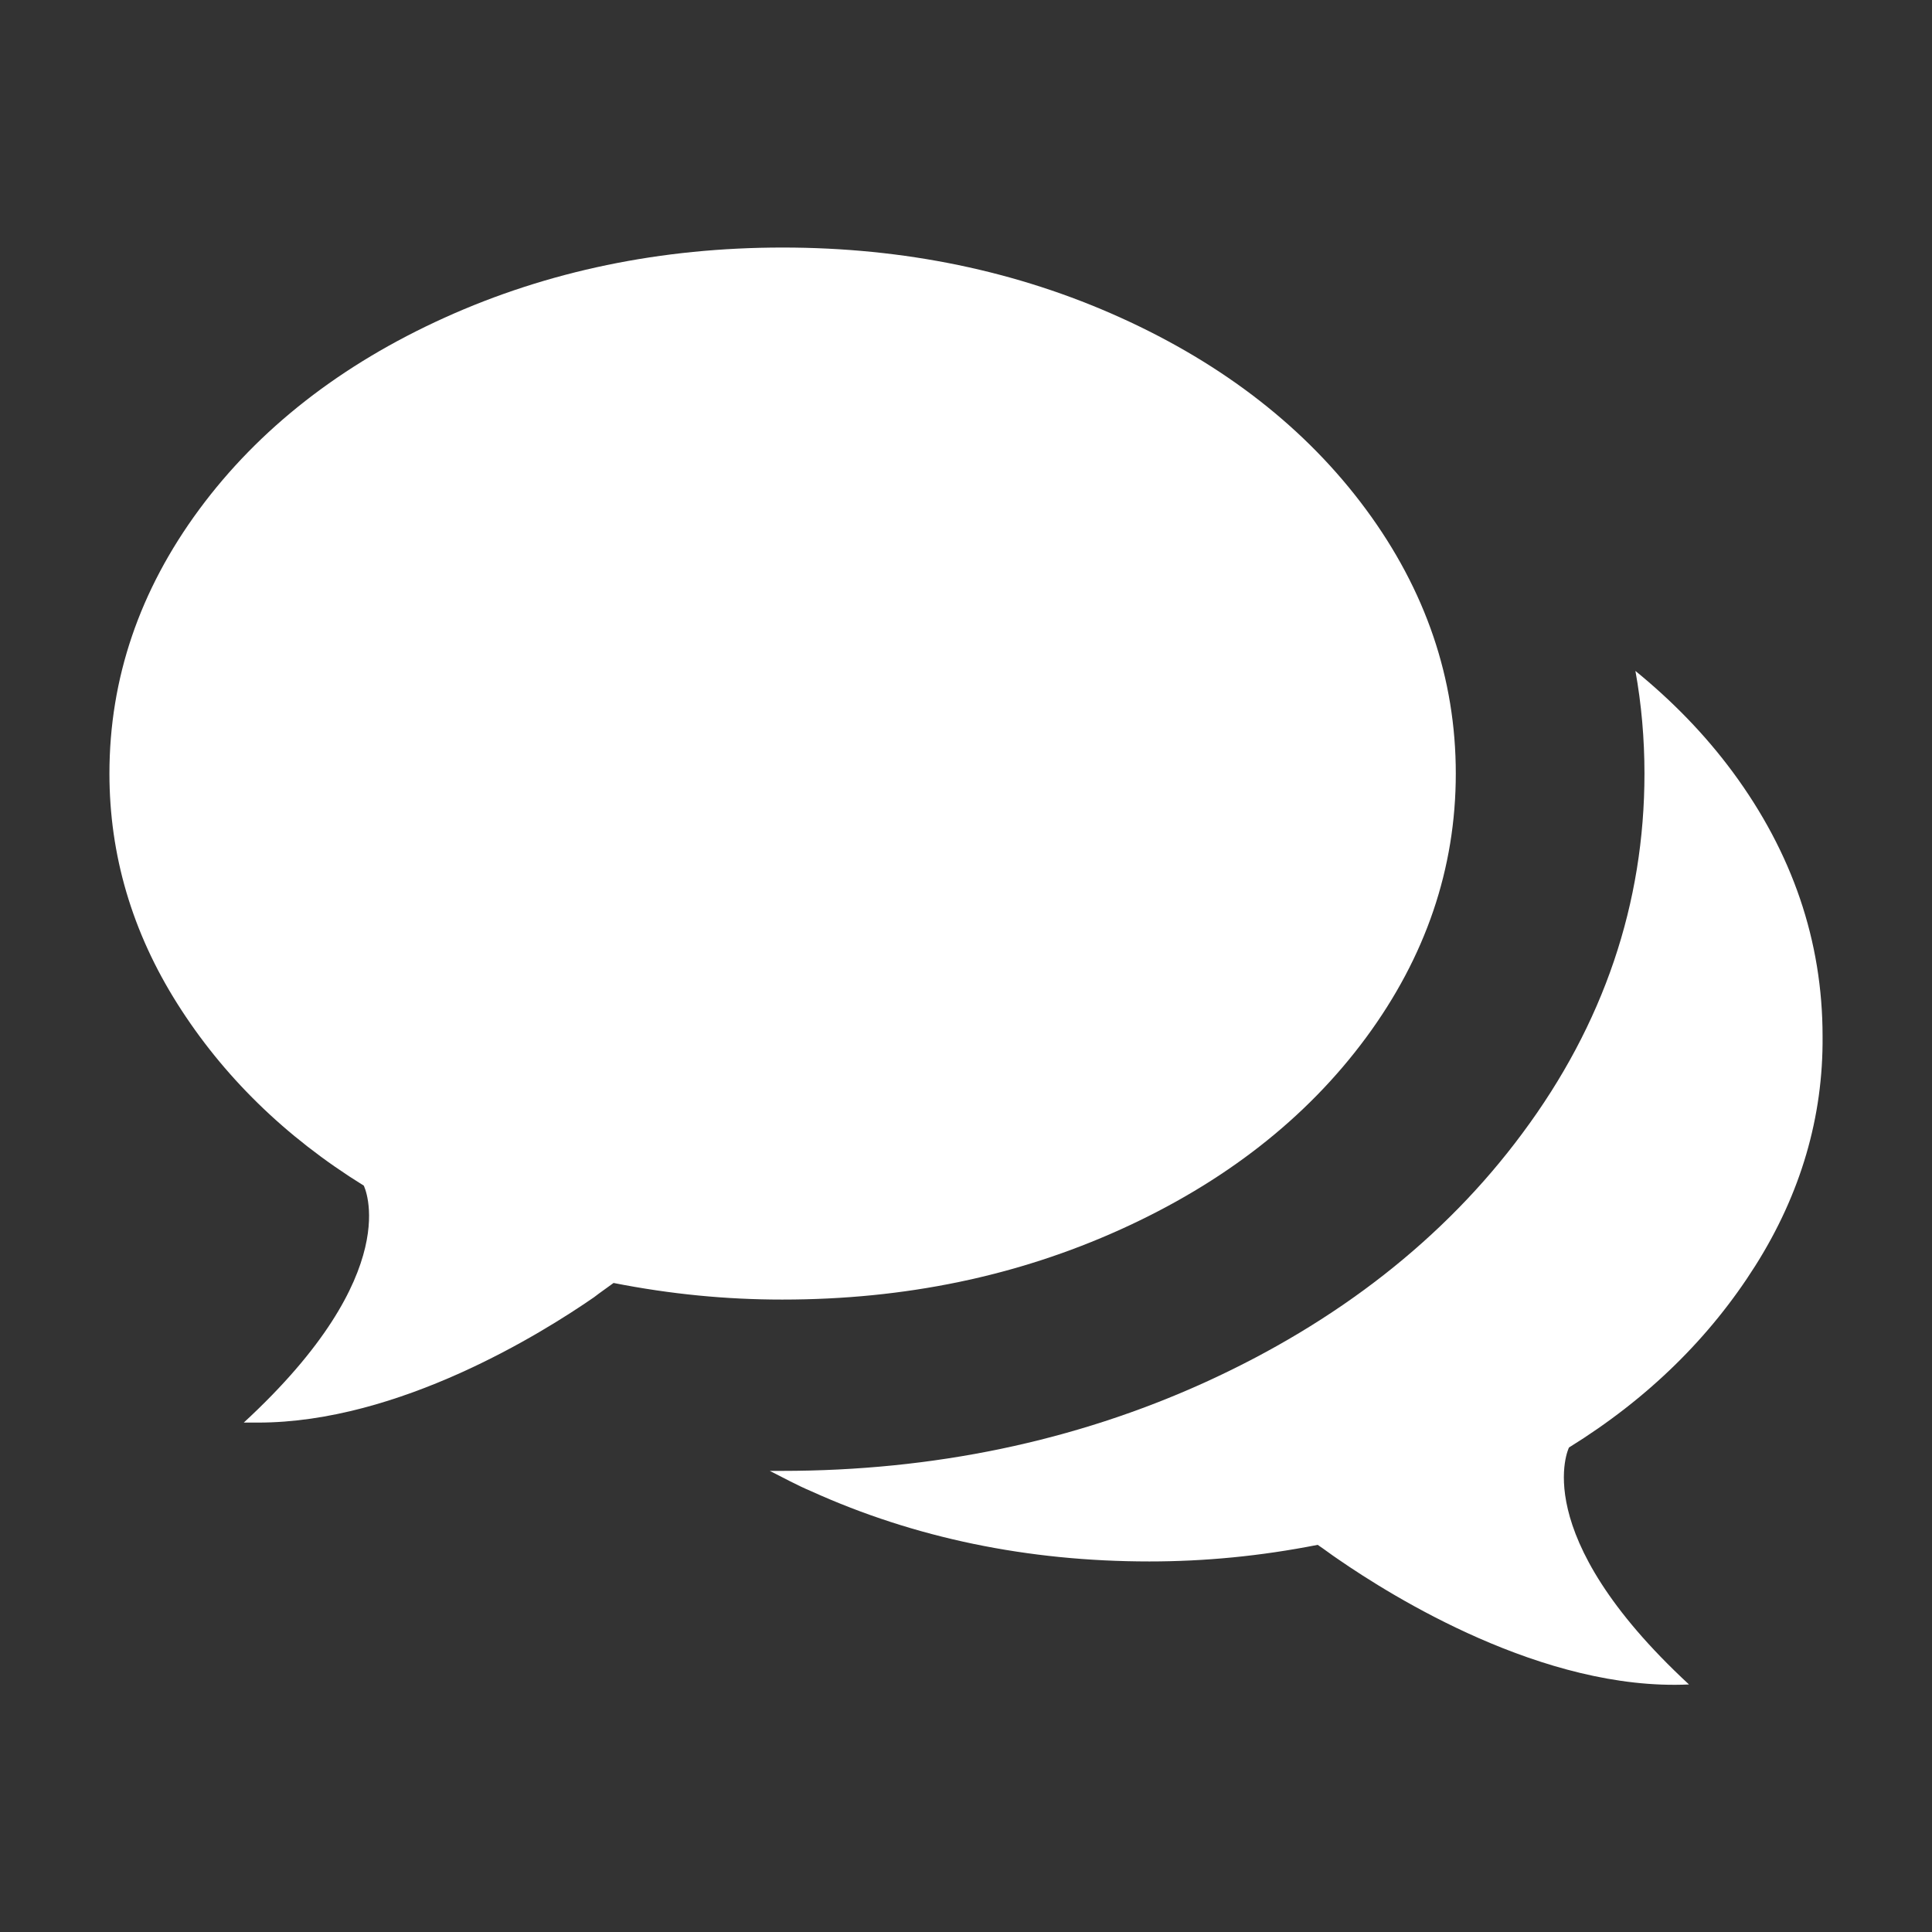 <?xml version="1.0" encoding="utf-8"?>
<!-- Generator: Adobe Illustrator 24.3.2, SVG Export Plug-In . SVG Version: 6.00 Build 0)  -->
<svg version="1.1" id="Livello_1" xmlns="http://www.w3.org/2000/svg" xmlns:xlink="http://www.w3.org/1999/xlink" x="0px" y="0px"
	 viewBox="0 0 256 256" style="enable-background:new 0 0 256 256;" xml:space="preserve">
<rect x="0" y="0" width="256" height="256" fill="#333333" stroke="none"/>
<style type="text/css">
	.st0{display:none;}
	.st1{display:none;fill:#FFFFFF;}
	.st2{display:inline;fill:#FFFFFF;}
	.st3{fill:#FFFFFF;}
</style>
<path id="TikTok" class="st1" d="M210.3,109.6L210.3,109.6c-1.6,0.2-3.2,0.2-4.8,0.2c-17.3,0-33.5-8.7-43-23.3v79.3
	c0,32.3-26.2,58.5-58.5,58.5s-58.5-26.2-58.5-58.5s26.2-58.5,58.5-58.5c1.2,0,2.4,0.1,3.6,0.2v28.8c-1.2-0.1-2.4-0.4-3.6-0.4
	c-16.5,0-29.9,13.4-29.9,29.9s13.4,29.9,29.9,29.9s31.1-13,31.1-29.5l0.3-134.5h27.6c2.6,24.7,22.6,44.1,47.4,45.9v32H210.3z"/>
<path id="Facebook" class="st1" d="M128,32.5c-53.1,0-96.1,43-96.1,96.1c0,48.2,35.5,88.1,81.8,95v-67.8h-24v-27.6h24v-23.7
	c0-22.6,15.7-30.3,20.5-32.3c4.9-1.9,11.7-2.6,18.5-2.2c2.2,0,16.4,1.2,18.6,1.5l0,24.2h-16.6c-5-0.2-12.2,4-12.2,13.6v18.9h26.9
	l-3.6,27.6h-23.3v67.8c46.2-7,81.5-46.9,81.5-95C224.1,75.5,181.1,32.5,128,32.5z"/>
<path id="Twitter" class="st1" d="M206.7,87.6c0.1,1.7,0.1,3.5,0.1,5.3c0,53.7-40.8,115.5-115.5,115.5c-22.9,0-44.3-6.7-62.3-18.2
	c3.2,0.4,6.4,0.6,9.7,0.6c19,0,36.5-6.5,50.5-17.4c-17.8-0.3-32.8-12.1-38-28.2c2.5,0.5,5,0.7,7.6,0.7c3.7,0,7.3-0.5,10.7-1.4
	C51,140.8,37,124.3,37,104.7c0-0.2,0-0.3,0-0.5c5.5,3.1,11.7,4.9,18.4,5.1c-10.9-7.3-18.1-19.7-18.1-33.8c0-7.4,2-14.4,5.5-20.4
	c20,24.6,50,40.8,83.7,42.4c-0.7-3-1.1-6.1-1.1-9.3c0-22.4,18.2-40.6,40.6-40.6c11.7,0,22.2,4.9,29.6,12.8
	c9.3-1.8,17.9-5.2,25.8-9.8C218.5,60,212,68,203.6,73c8.2-1,16.1-3.2,23.3-6.4C221.5,74.8,214.6,81.9,206.7,87.6L206.7,87.6z"/>
<path id="YouTube" class="st1" d="M236.7,127.7L236.7,127.7c0-16.2-1-36.6-3.4-49.1c-2.4-12.6-10.9-22.8-29.2-24.8
	c-17-1.9-49.3-2.7-76.1-2.7S68.9,52,51.9,53.9c-18.4,2-26.8,12.2-29.2,24.8c-2.4,12.4-3.4,32.8-3.4,49.1l0,0c0,0.1,0,0.2,0,0.3
	c0,0.1,0,0.2,0,0.3l0,0c0,16.2,1,36.6,3.4,49.1c2.4,12.6,10.9,22.8,29.2,24.8c17,1.9,49.3,2.7,76.1,2.7s59.1-0.8,76.1-2.7
	c18.4-2,26.8-12.2,29.2-24.8c2.4-12.4,3.4-32.8,3.4-49.1l0,0c0-0.1,0-0.2,0-0.3C236.7,127.9,236.7,127.8,236.7,127.7z M104.9,159.9
	V96l56.4,31.9L104.9,159.9z"/>
<g id="Instagram" class="st0">
	<path class="st2" d="M128,60.1c22.1,0,24.7,0.1,33.5,0.5c8.1,0.4,12.5,1.7,15.4,2.8c3.9,1.5,6.6,3.3,9.5,6.2
		c2.9,2.9,4.7,5.7,6.2,9.5c1.1,2.9,2.5,7.3,2.9,15.4c0.4,8.7,0.5,11.4,0.5,33.5c0,22.1-0.1,24.7-0.5,33.5
		c-0.4,8.1-1.7,12.5-2.9,15.4c-1.5,3.9-3.3,6.6-6.2,9.5c-2.9,2.9-5.7,4.7-9.5,6.2c-2.9,1.1-7.3,2.5-15.4,2.9
		c-8.7,0.4-11.4,0.5-33.5,0.5c-22.1,0-24.7-0.1-33.5-0.5c-8.1-0.4-12.5-1.7-15.4-2.9c-3.9-1.5-6.6-3.3-9.5-6.2
		c-2.9-2.9-4.7-5.7-6.2-9.5c-1.1-2.9-2.5-7.3-2.9-15.4c-0.4-8.7-0.5-11.4-0.5-33.5c0-22.1,0.1-24.7,0.5-33.5
		c0.4-8.1,1.7-12.5,2.9-15.4c1.5-3.9,3.3-6.6,6.2-9.5c2.9-2.9,5.7-4.7,9.5-6.2c2.9-1.1,7.3-2.5,15.4-2.8
		C103.3,60.2,105.9,60.1,128,60.1 M128,45.1c-22.5,0-25.3,0.1-34.2,0.5C85,46,79,47.4,73.7,49.5c-5.4,2.1-10.1,5-14.7,9.6
		c-4.6,4.6-7.4,9.2-9.6,14.7C47.4,79,46,85,45.6,93.8c-0.4,8.8-0.5,11.7-0.5,34.2c0,22.5,0.1,25.3,0.5,34.2
		c0.4,8.8,1.8,14.8,3.8,20.1c2.1,5.4,5,10.1,9.6,14.7c4.6,4.6,9.2,7.4,14.7,9.6c5.3,2.1,11.3,3.4,20.1,3.9
		c8.8,0.4,11.7,0.5,34.2,0.5c22.5,0,25.3-0.1,34.2-0.5c8.8-0.4,14.8-1.8,20.1-3.9c5.4-2.1,10.1-4.9,14.7-9.6
		c4.6-4.6,7.4-9.2,9.6-14.7c2-5.3,3.4-11.3,3.8-20.1c0.4-8.8,0.5-11.7,0.5-34.2c0-22.5-0.1-25.3-0.5-34.2
		c-0.4-8.8-1.8-14.8-3.8-20.1c-2.1-5.4-5-10.1-9.6-14.7c-4.6-4.6-9.2-7.4-14.7-9.6c-5.3-2-11.3-3.4-20.1-3.8
		C153.3,45.2,150.5,45.1,128,45.1"/>
	<path class="st2" d="M128,85.5c-23.5,0-42.5,19-42.5,42.5c0,23.5,19,42.5,42.5,42.5c23.5,0,42.5-19,42.5-42.5
		C170.5,104.5,151.5,85.5,128,85.5 M128,155.6c-15.3,0-27.6-12.4-27.6-27.6c0-15.3,12.4-27.6,27.6-27.6c15.3,0,27.6,12.4,27.6,27.6
		C155.6,143.3,143.3,155.6,128,155.6"/>
	<path class="st2" d="M182.2,83.8c0,5.5-4.5,9.9-9.9,9.9c-5.5,0-9.9-4.4-9.9-9.9c0-5.5,4.5-9.9,9.9-9.9
		C177.7,73.8,182.2,78.3,182.2,83.8"/>
</g>
<path id="SoundCloud" class="st1" d="M17.3,163.8c-0.1,0.5-0.4,0.9-0.9,0.9c-0.5,0-0.8-0.4-0.9-0.9l-1.7-12.5l1.7-12.7
	c0.1-0.5,0.4-0.9,0.9-0.9c0.5,0,0.8,0.4,0.9,0.9l2,12.7L17.3,163.8z M25.8,171.4c-0.1,0.5-0.5,0.9-1,0.9c-0.5,0-0.9-0.4-1-0.9
	l-2.2-20.1l2.2-20.5c0.1-0.5,0.5-0.9,1-0.9c0.5,0,0.9,0.4,1,0.9l2.6,20.5L25.8,171.4z M34.9,174.8c-0.1,0.7-0.6,1.1-1.1,1.1
	c-0.6,0-1.1-0.5-1.1-1.1l-2.1-23.4l2.1-24.3c0.1-0.7,0.5-1.1,1.1-1.1c0.6,0,1.1,0.5,1.1,1.1l2.4,24.3L34.9,174.8z M44.2,175.5
	c-0.1,0.7-0.7,1.3-1.3,1.3c-0.7,0-1.3-0.6-1.4-1.3l-2-24.2l2-25c0.1-0.8,0.6-1.3,1.4-1.3c0.7,0,1.3,0.6,1.3,1.3l2.3,25L44.2,175.5z
	 M53.5,175.7c0,0.9-0.7,1.5-1.5,1.5c-0.8,0-1.5-0.6-1.5-1.5l-1.9-24.4l1.9-23.2c0.1-0.9,0.7-1.5,1.5-1.5c0.8,0,1.5,0.6,1.5,1.5
	l2.2,23.2L53.5,175.7z M62.9,175.7L62.9,175.7c-0.1,0.9-0.8,1.7-1.7,1.7c-0.9,0-1.7-0.8-1.7-1.7l-1.8-24.4l1.8-37.7
	c0.1-1,0.8-1.7,1.7-1.7c0.9,0,1.7,0.8,1.7,1.7l2,37.8L62.9,175.7z M72.2,175.7L72.2,175.7c-0.1,1-0.9,1.9-1.9,1.9
	c-1,0-1.9-0.8-1.9-1.9l-1.7-24.2l1.7-46.4c0.1-1.1,0.9-1.9,1.9-1.9c1,0,1.9,0.8,1.9,1.9l1.9,46.4L72.2,175.7z M81.9,175.3
	L81.9,175.3c0,1.2-1,2.1-2.1,2.1c-1.1,0-2.1-0.9-2.1-2.1l-1.6-24c0,0,1.6-50.2,1.6-50.3c0-1.2,1-2.1,2.1-2.1c1.1,0,2.1,0.9,2.1,2.1
	l1.8,50.3L81.9,175.3z M91.5,175.2c0,1.3-1.1,2.3-2.3,2.3c-1.3,0-2.3-1-2.3-2.3l-1.5-23.8l1.5-51.9c0-1.3,1.1-2.3,2.3-2.3
	c1.3,0,2.3,1,2.3,2.3l1.6,51.9L91.5,175.2z M101.2,175L101.2,175c0,1.4-1.1,2.5-2.5,2.5c-1.4,0-2.5-1.1-2.5-2.5l-1.3-23.6l1.3-50.6
	c0-1.4,1.1-2.5,2.5-2.5c1.4,0,2.5,1.1,2.5,2.5l1.5,50.6L101.2,175z M110.9,174.8L110.9,174.8c0,1.5-1.2,2.7-2.7,2.7
	c-1.5,0-2.7-1.2-2.7-2.7l-1.2-23.5l1.2-48.8c0-1.5,1.2-2.7,2.7-2.7c1.5,0,2.7,1.2,2.7,2.7l1.4,48.8L110.9,174.8z M120.9,172.4
	l-0.1,2.3c0,0.8-0.4,1.5-0.9,2c-0.5,0.5-1.3,0.8-2,0.8c-0.9,0-1.7-0.4-2.2-1.1c-0.4-0.5-0.6-1.1-0.7-1.7c0,0,0-0.1,0-0.1
	c0,0-1.1-23.3-1.1-23.3l1.1-57.5l0-0.6c0-1,0.5-1.9,1.3-2.4c0.4-0.3,1-0.5,1.6-0.5c0.6,0,1.1,0.2,1.6,0.5c0.8,0.5,1.3,1.4,1.3,2.4
	l1.2,58L120.9,172.4z M130.6,174.3L130.6,174.3c0,1.7-1.4,3.1-3.1,3.1c-1.7,0-3.1-1.4-3.1-3.1l-0.6-11.3l-0.6-11.6l1.3-63v-0.3
	c0-1,0.5-1.8,1.1-2.4c0.5-0.4,1.2-0.7,1.9-0.7c0.6,0,1.1,0.2,1.6,0.4c0.9,0.6,1.5,1.5,1.5,2.6l1.4,63.3L130.6,174.3z M214.1,177.5
	h-77.9c-1.7-0.2-3-1.5-3-3.2V85.1c0-1.6,0.6-2.5,2.7-3.3c5.5-2.1,11.6-3.4,18-3.4c25.9,0,47.1,19.9,49.4,45.2
	c3.3-1.4,7-2.2,10.9-2.2c15.5,0,28.1,12.6,28.1,28.1C242.2,165,229.6,177.5,214.1,177.5"/>
<g id="Forum">
	<path class="st3" d="M78.7,171.9c-6.8,4.7-25.8,16.6-44.5,16.6c-0.6,0-1.3,0-1.9,0c21.7-20,15.9-31.4,15.9-31.4
		c-10.5-6.5-18.7-14.6-24.7-24.1c-6-9.5-9-19.7-9-30.5c0-12.6,4-24.3,11.9-35c7.9-10.7,18.8-19.2,32.5-25.4
		c13.7-6.2,28.7-9.3,44.8-9.3s31.1,3.1,44.8,9.3c13.7,6.2,24.6,14.7,32.5,25.4c7.9,10.7,11.9,22.4,11.9,35c0,12.6-4,24.3-11.9,35
		c-7.9,10.7-18.8,19.2-32.5,25.4c-13.7,6.2-28.6,9.3-44.8,9.3c0,0,0,0-0.1,0c-7.3,0-14.7-0.7-22.3-2.2
		C80.5,170.6,79.6,171.2,78.7,171.9z"/>
	<path class="st3" d="M232.6,167.7c-6,9.5-14.2,17.6-24.7,24.1c0,0-5.7,11.4,15.9,31.4c-19.3,0.9-39.4-11.7-46.5-16.6
		c-0.9-0.6-1.8-1.3-2.7-1.9c-7.6,1.5-15,2.2-22.3,2.2c-16.1,0-31.1-3.1-44.8-9.3c-1.9-0.8-3.7-1.8-5.5-2.7c0.5,0,1.1,0,1.6,0
		c20,0,38.8-3.9,56-11.7c17.6-8,31.8-19.1,42.1-33c10.8-14.5,16.2-30.5,16.2-47.7c0-4.6-0.4-9.2-1.2-13.6c4.9,4,9.2,8.4,12.9,13.4
		c7.9,10.7,11.9,22.4,11.9,35C241.6,148,238.6,158.2,232.6,167.7z"/>
</g>
</svg>
